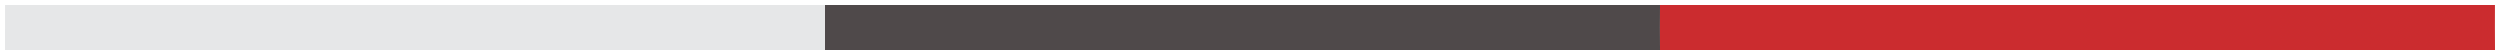 <svg xmlns="http://www.w3.org/2000/svg" width="500pt" height="10pt" viewBox="0 0 500 10"><g id="#e6e7e8ff"><path fill="#e6e7e8" opacity="1.00" d=" M 1.01 1.00 C 55.67 1.00 110.33 1.00 165.00 1.00 C 164.99 4.00 165.00 7.00 165.00 10.00 L 1.00 10.00 C 1.00 7.00 1.00 4.00 1.01 1.00 Z"></path></g><g id="#4f494aff"><path fill="#4f494a" opacity="1.00" d=" M 165.00 1.00 C 220.67 1.00 276.33 1.00 332.00 1.00 C 331.97 4.00 332.00 7.00 332.00 10.00 L 165.00 10.00 C 165.00 7.00 164.99 4.00 165.00 1.00 Z"></path></g><g id="#cb2c2fff"><path fill="#cb2c2f" opacity="1.00" d=" M 332.00 1.00 C 387.66 1.00 443.33 0.99 498.99 1.00 C 499.00 4.00 498.96 7.00 499.00 10.00 L 332.00 10.00 C 332.00 7.00 331.97 4.00 332.00 1.00 Z"></path></g></svg>